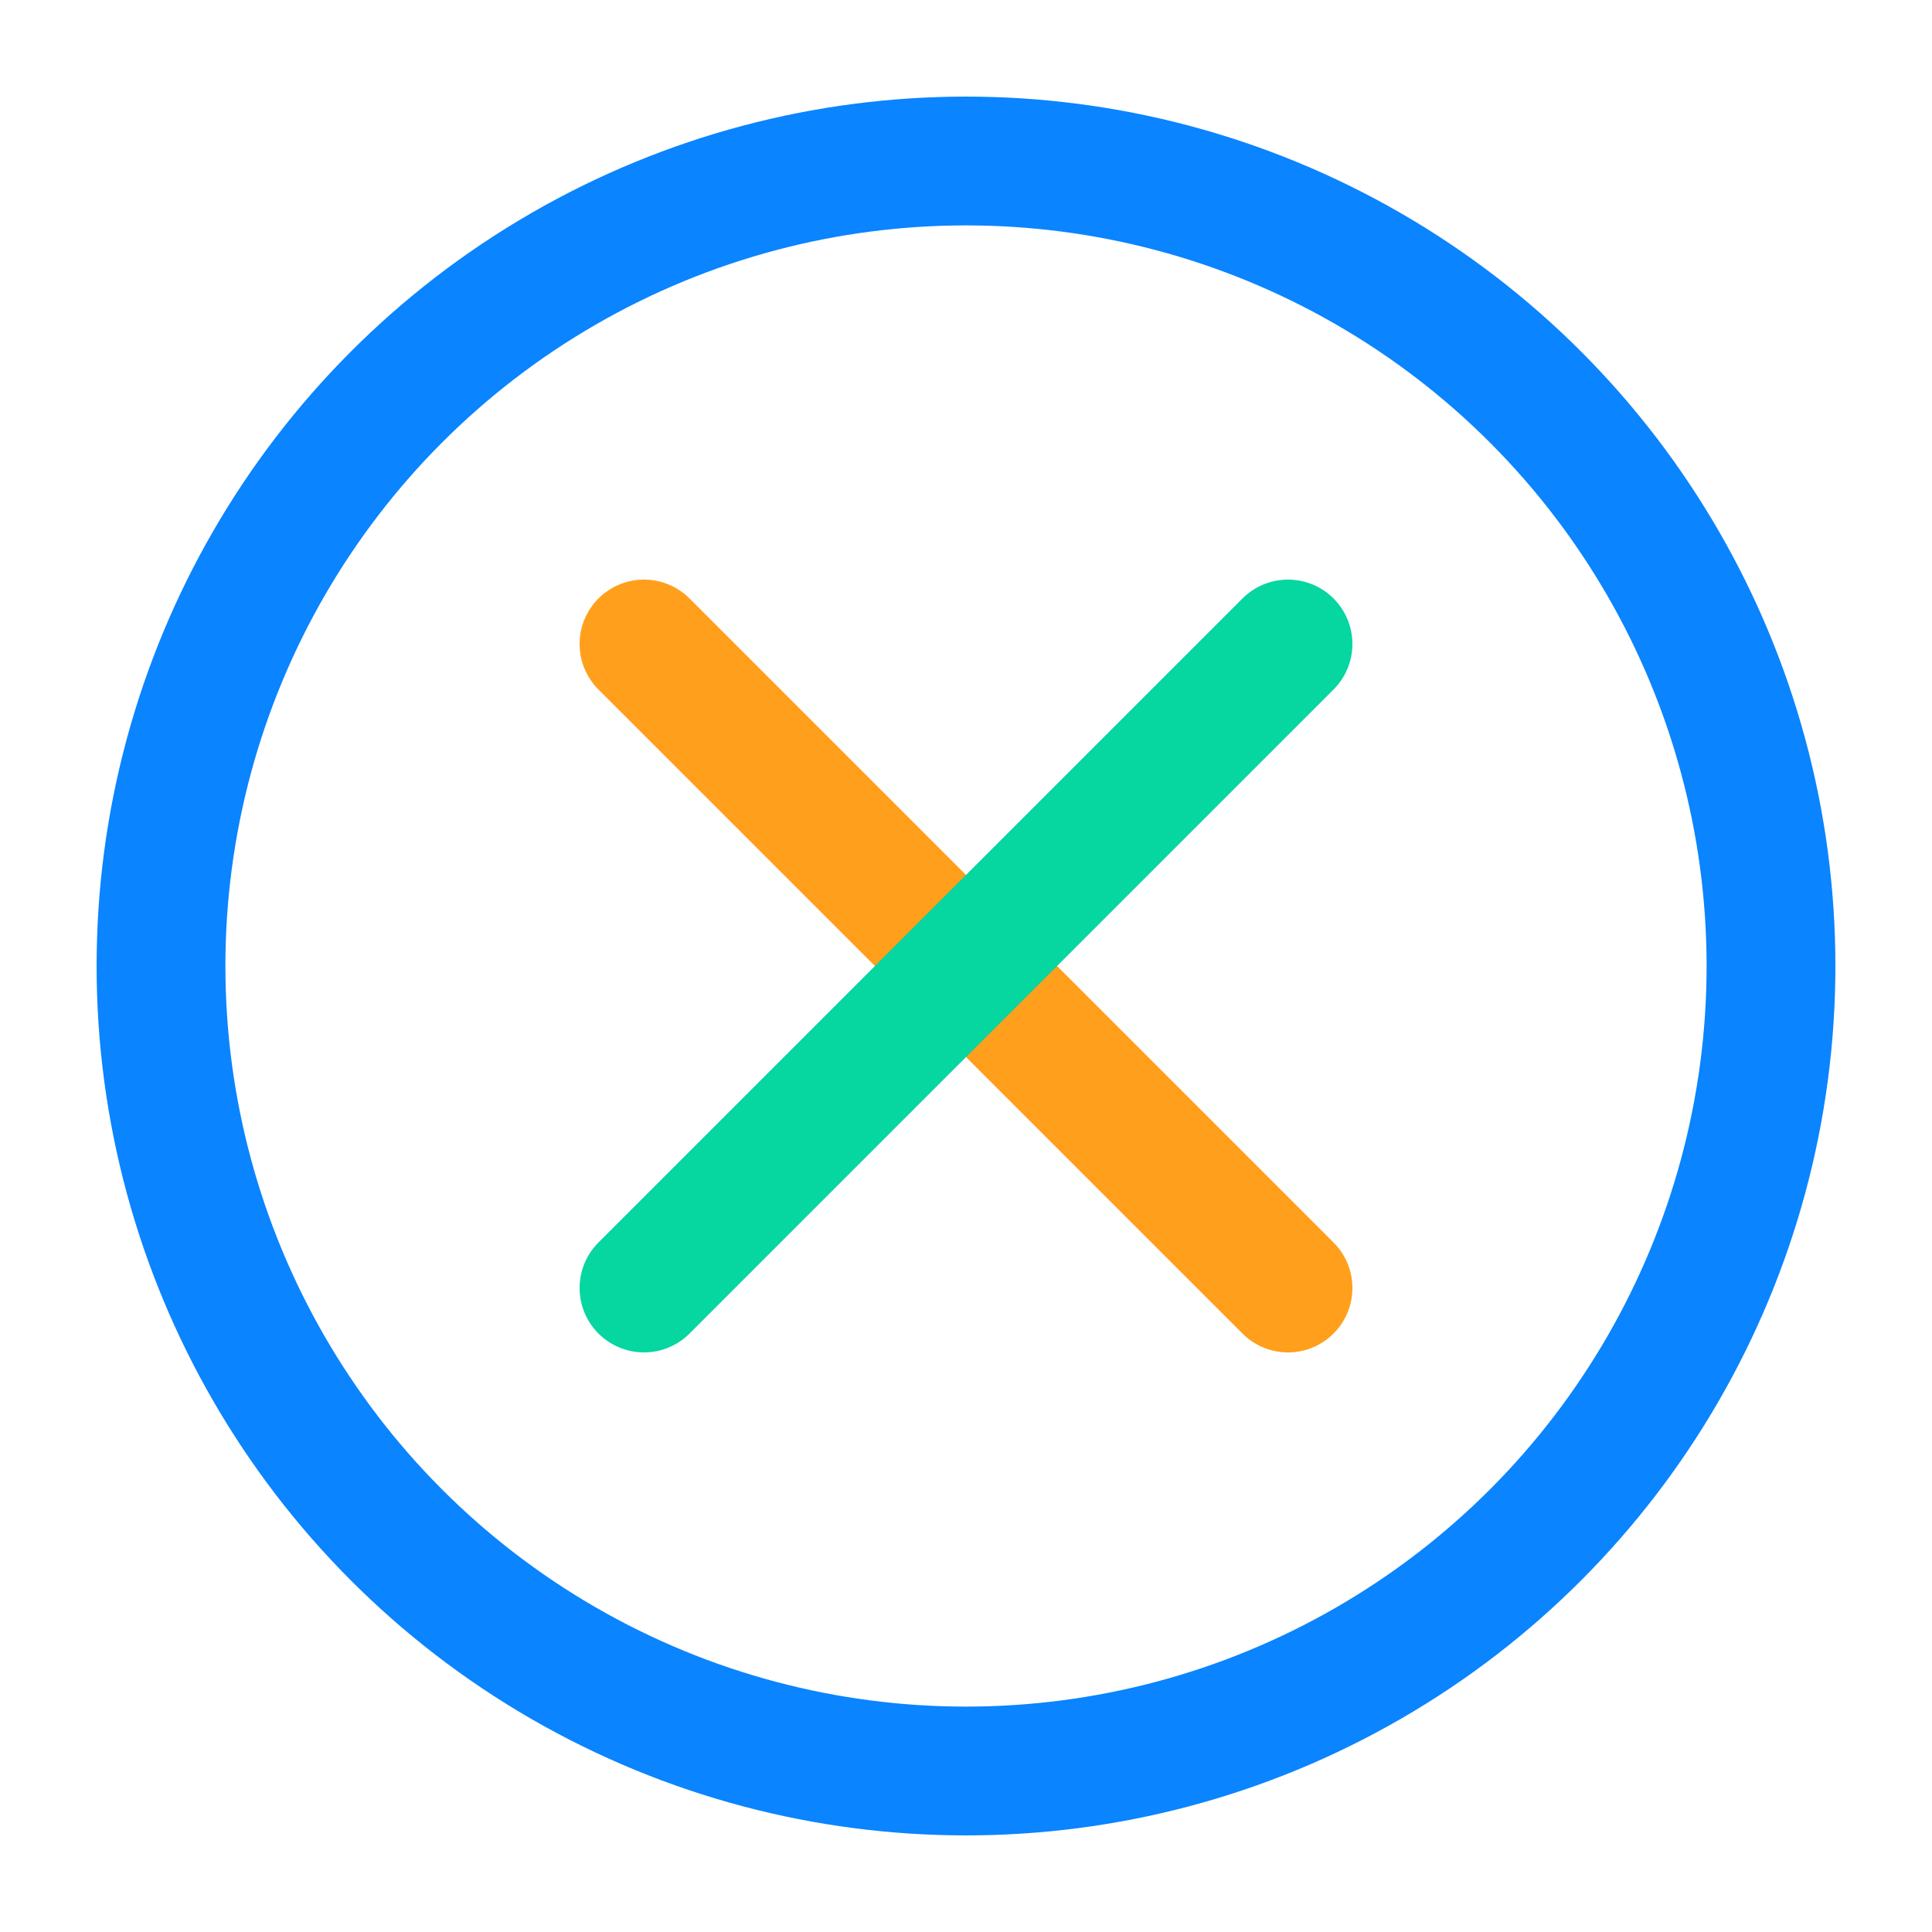 <svg width="60" height="60" viewBox="0 0 60 60" fill="none" xmlns="http://www.w3.org/2000/svg">
    <circle cx="30" cy="30" r="25" stroke="#0A84FF" stroke-width="4"/>
    <path d="M20 20L40 40" stroke="#FF9F1C" stroke-width="4" stroke-linecap="round"/>
    <path d="M40 20L20 40" stroke="#06D6A0" stroke-width="4" stroke-linecap="round"/>
</svg> 